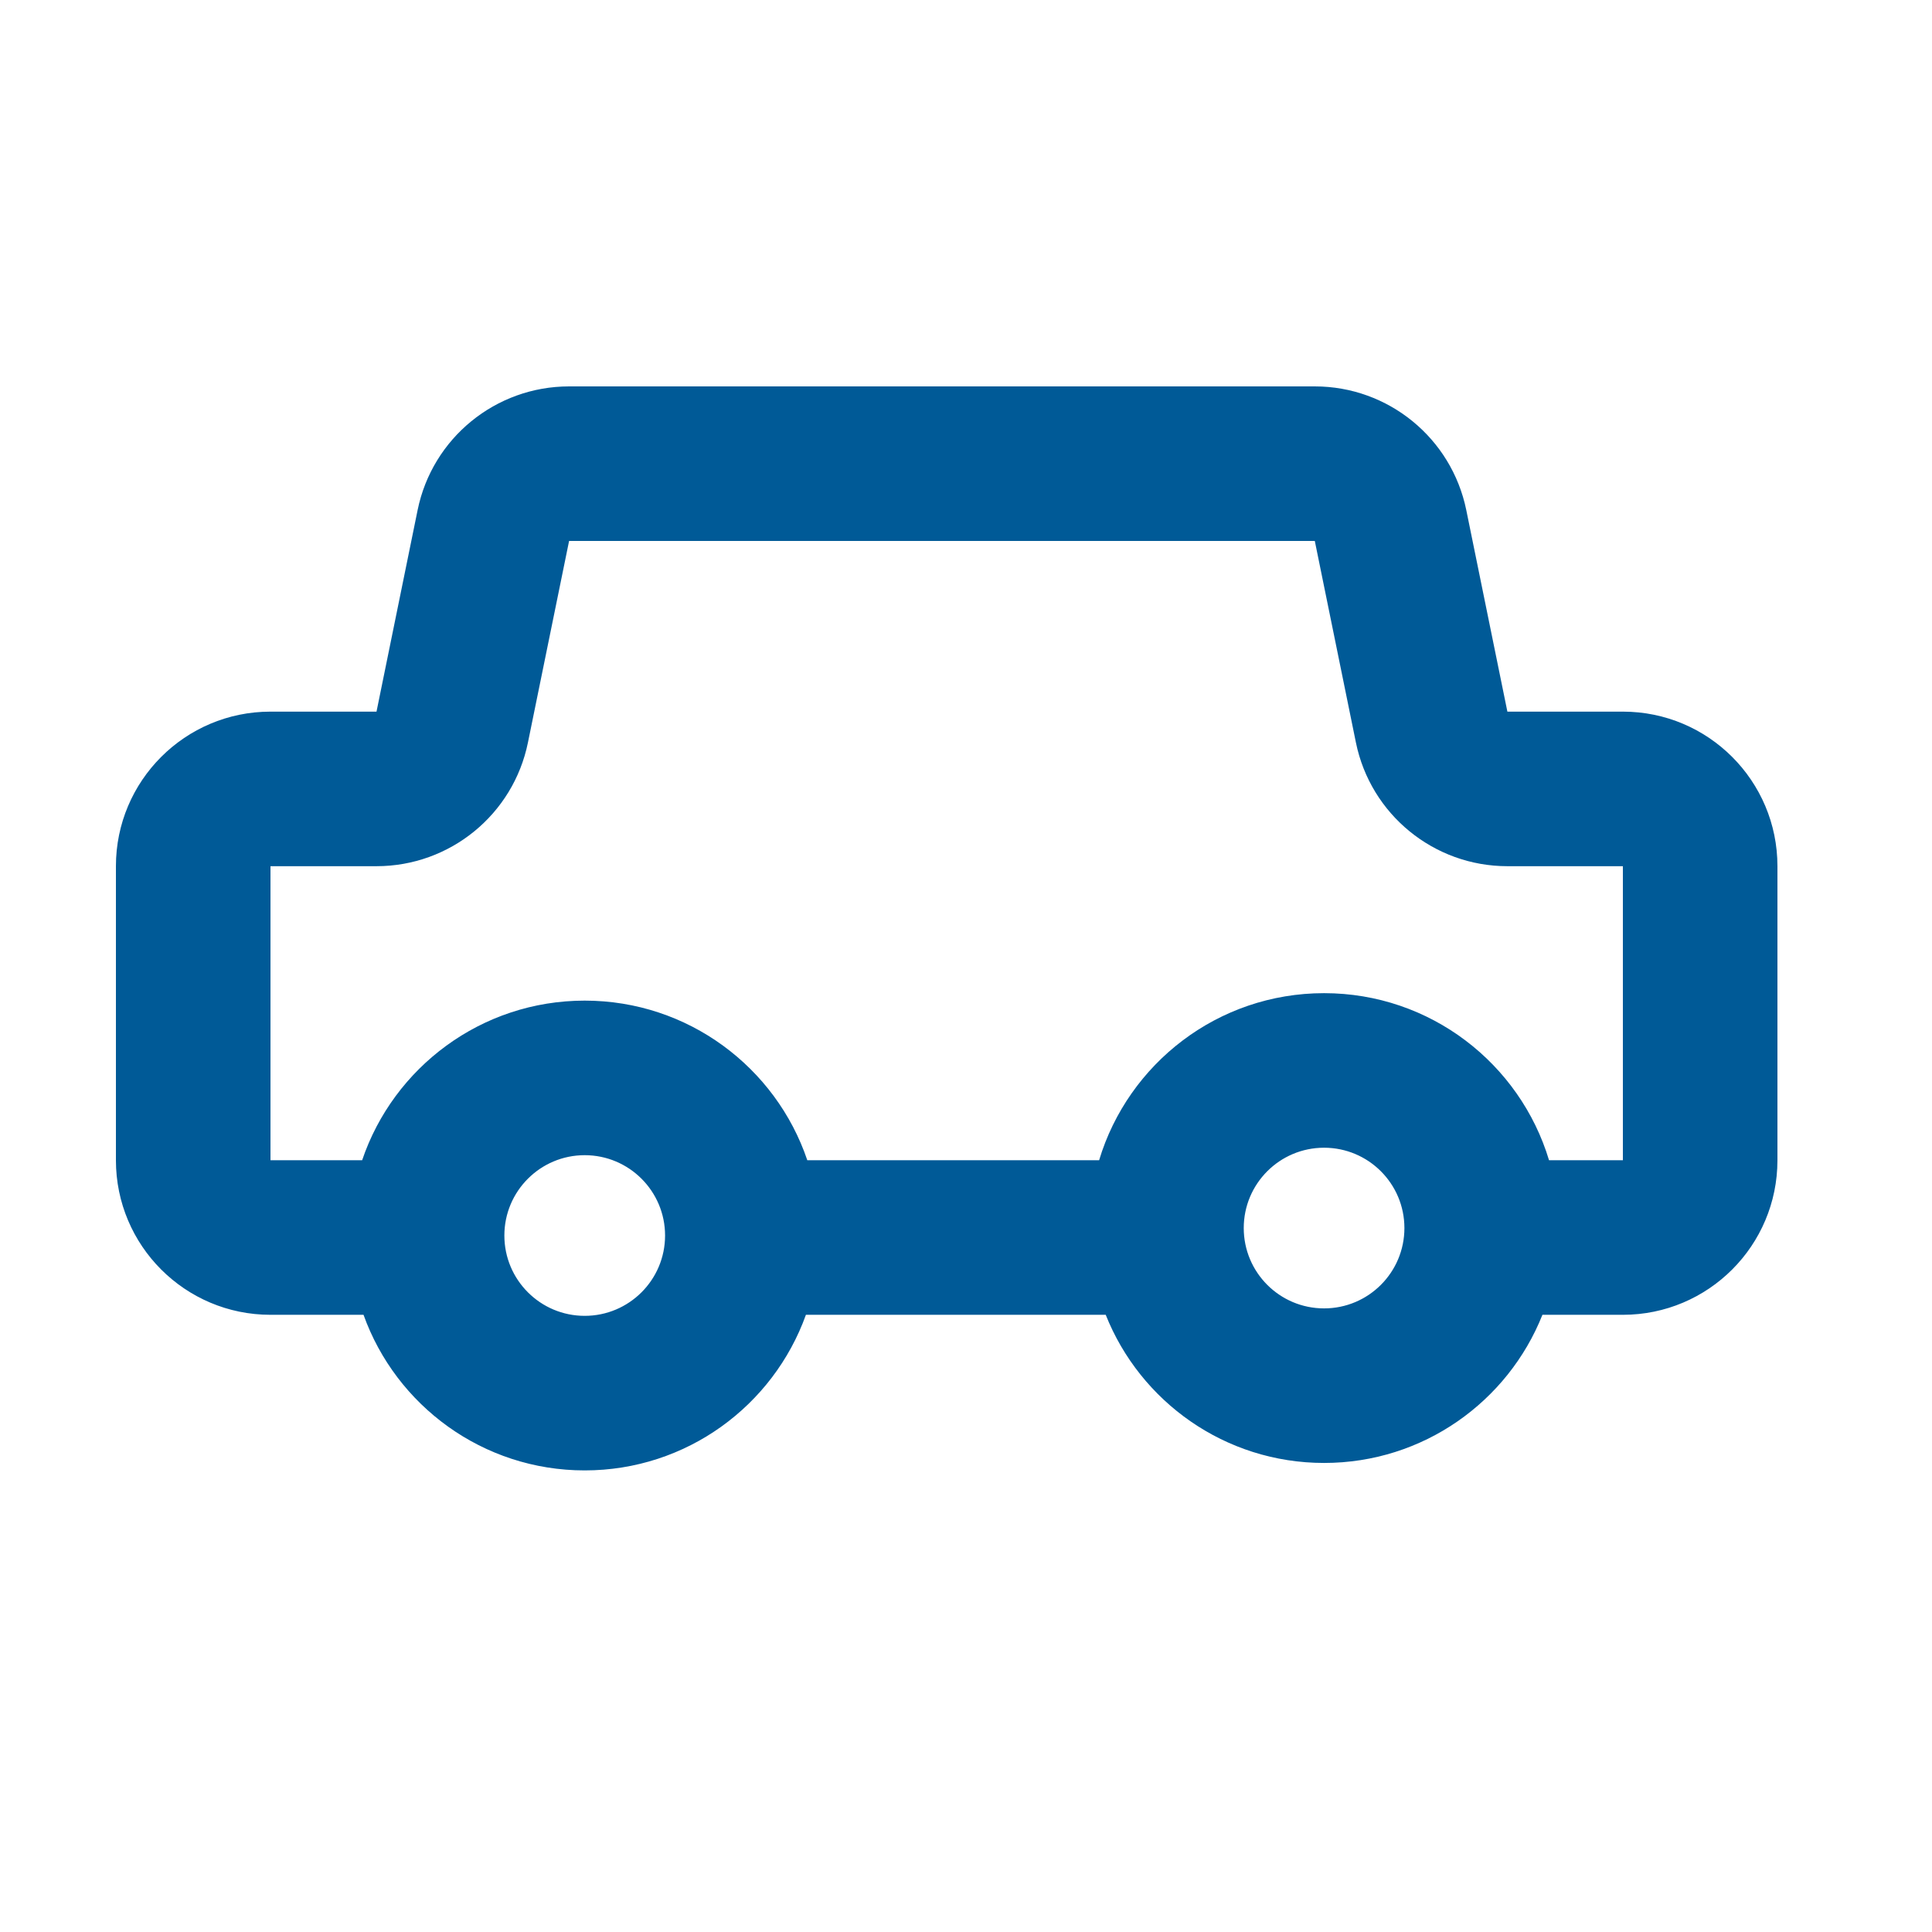 <svg width="50" height="50" viewBox="0 0 50 50" fill="none" xmlns="http://www.w3.org/2000/svg">
<path fill-rule="evenodd" clip-rule="evenodd" d="M14.728 10C12.827 10 11.188 11.338 10.808 13.2L9.744 18.417H7C4.791 18.417 3 20.208 3 22.417V30.027C3 32.236 4.791 34.027 7 34.027H9.408C10.249 36.375 12.495 38.054 15.132 38.054C17.77 38.054 20.015 36.375 20.857 34.027H28.616C29.509 36.273 31.702 37.861 34.267 37.861C36.831 37.861 39.025 36.273 39.918 34.027H42C44.209 34.027 46 32.236 46 30.027V22.417C46 20.208 44.209 18.417 42 18.417L39.011 18.417L37.947 13.2C37.566 11.338 35.928 10 34.027 10H14.728ZM40.089 30.027L42 30.027V22.417H39.011C37.11 22.417 35.471 21.079 35.091 19.217L34.027 14L14.728 14L13.663 19.217C13.284 21.079 11.645 22.417 9.744 22.417L7 22.417V30.027H9.372C10.184 27.625 12.456 25.896 15.132 25.896C17.808 25.896 20.081 27.625 20.893 30.027H28.445C29.198 27.525 31.52 25.703 34.267 25.703C37.014 25.703 39.336 27.525 40.089 30.027ZM34.267 33.861C35.415 33.861 36.346 32.93 36.346 31.782C36.346 30.634 35.415 29.703 34.267 29.703C33.118 29.703 32.188 30.634 32.188 31.782C32.188 32.93 33.118 33.861 34.267 33.861ZM15.132 34.054C16.28 34.054 17.212 33.123 17.212 31.975C17.212 30.827 16.28 29.896 15.132 29.896C13.984 29.896 13.053 30.827 13.053 31.975C13.053 33.123 13.984 34.054 15.132 34.054Z" fill="#005A97"/>
</svg>
